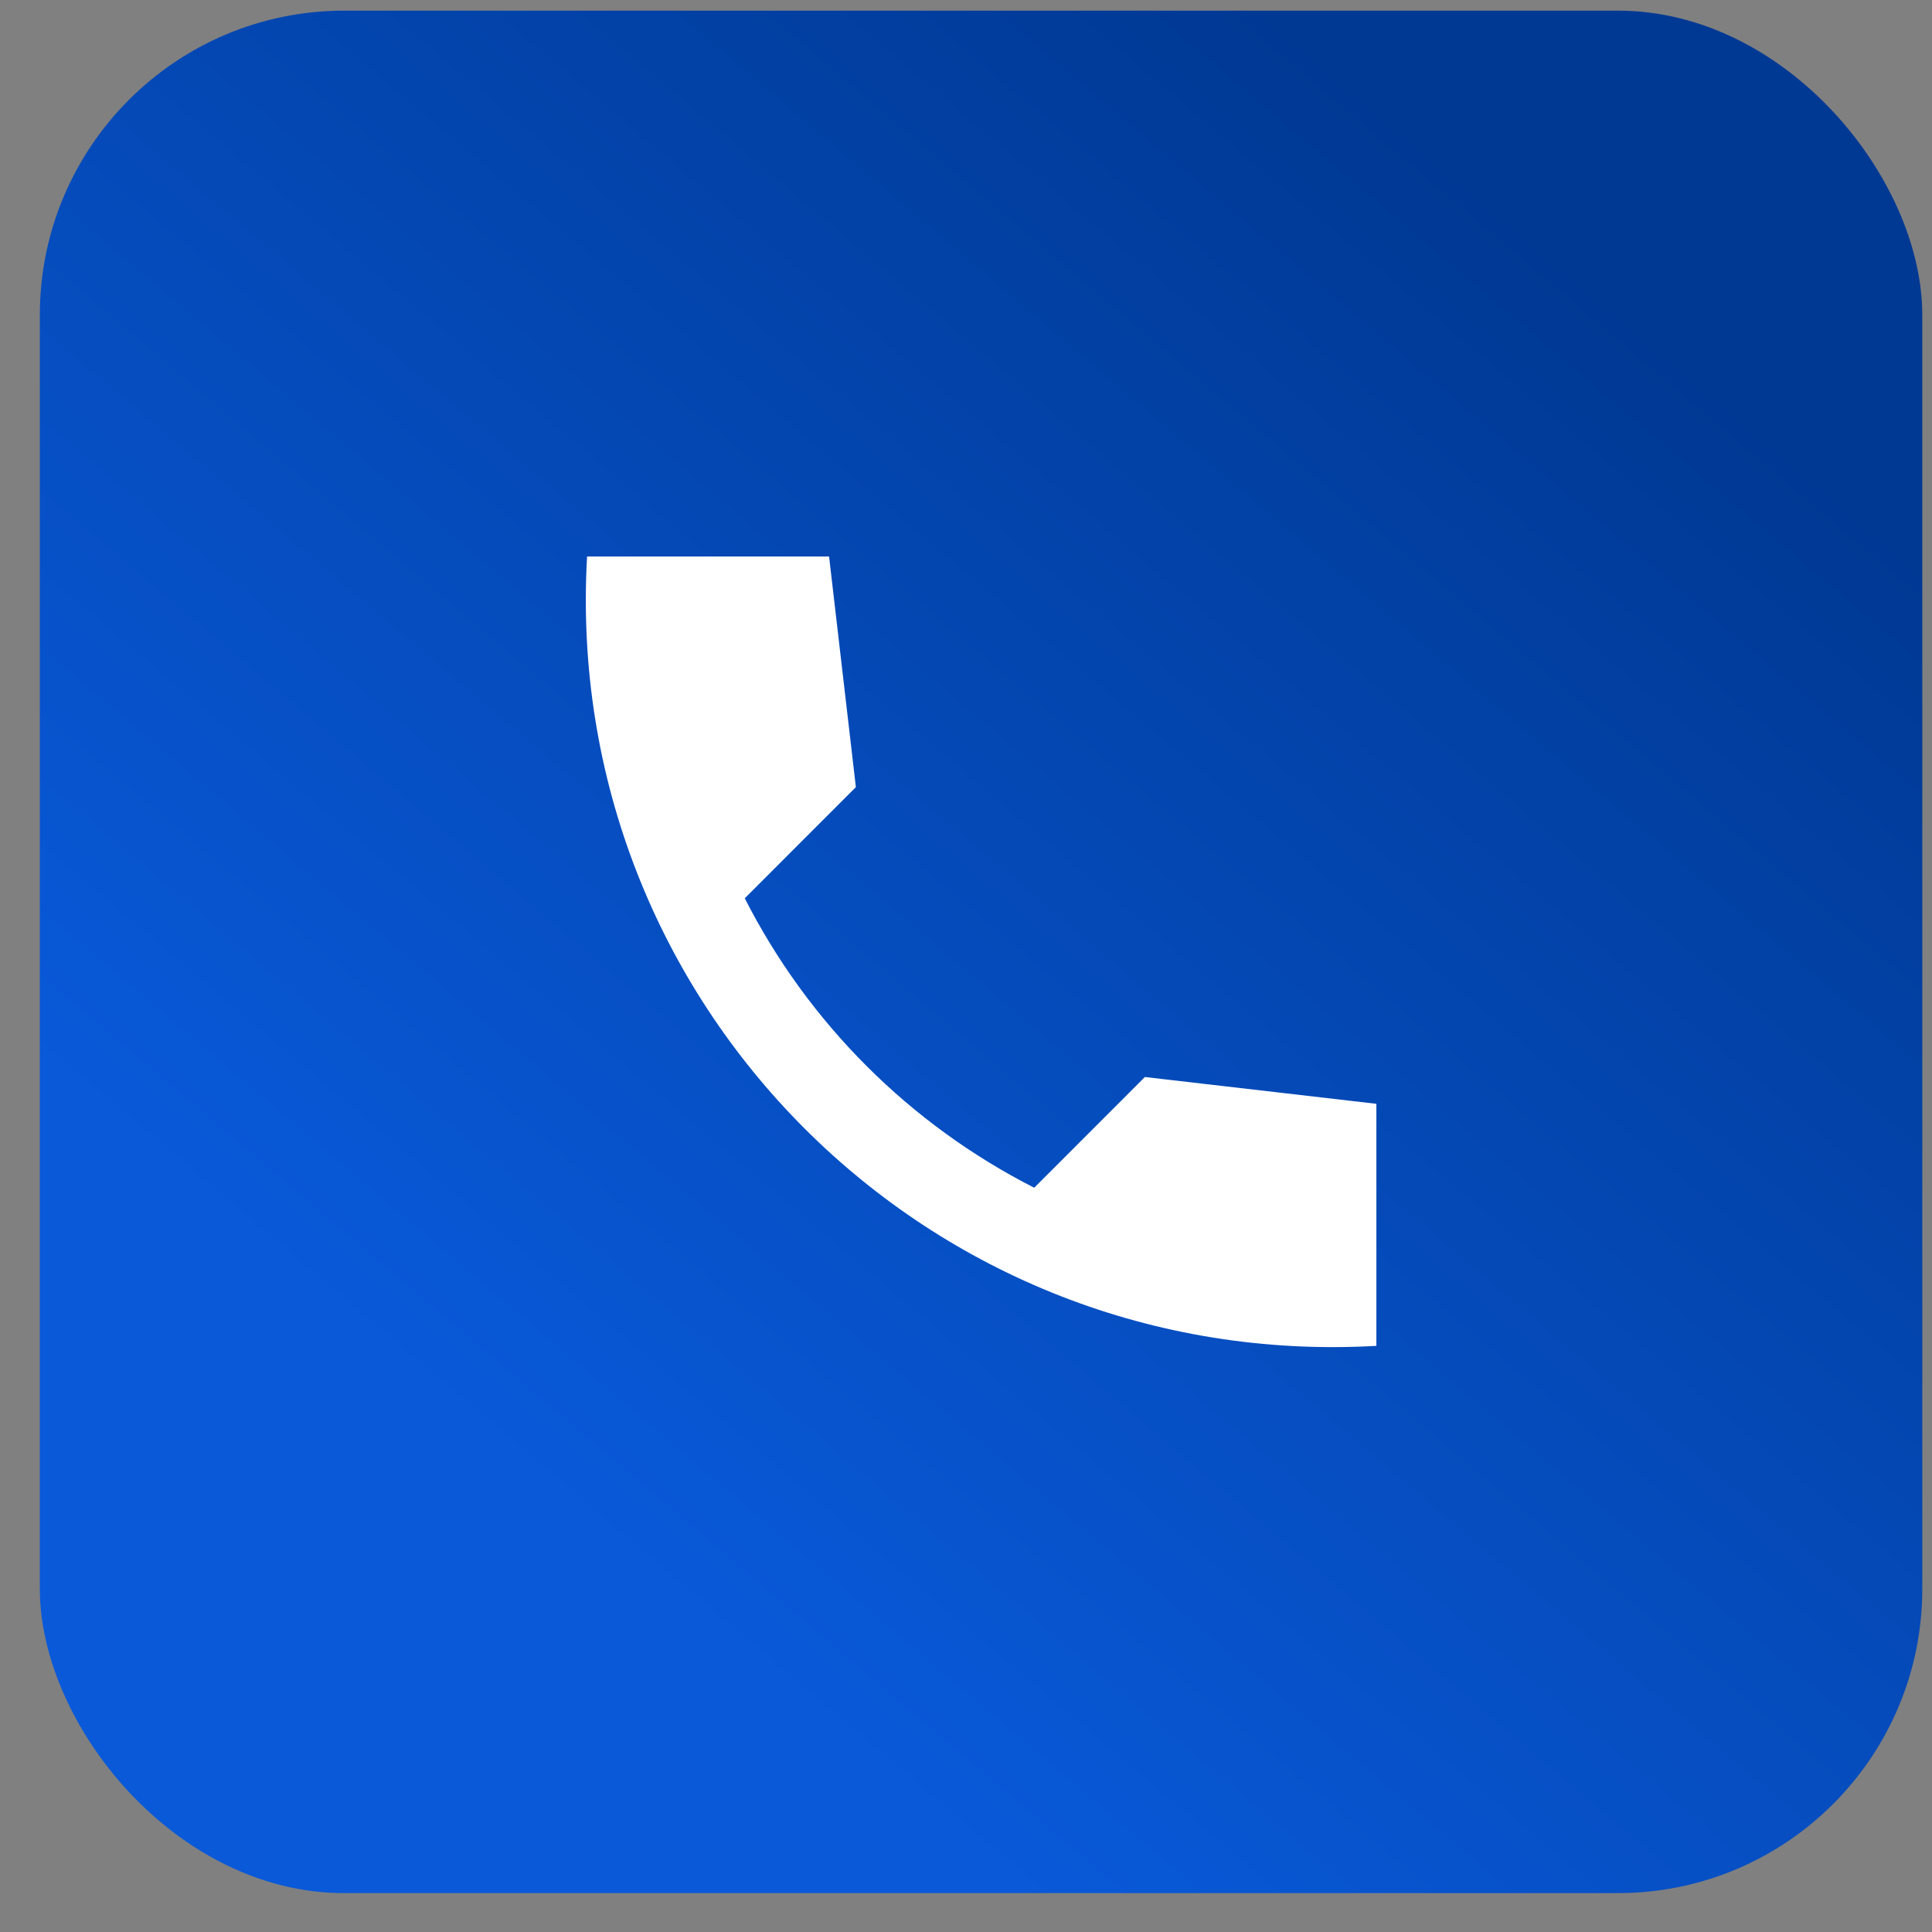 <svg width="39" height="39" viewBox="0 0 39 39" fill="none" xmlns="http://www.w3.org/2000/svg">
<rect x="0" y="0" width="39" height="39" fill="#808080" stroke="none"/>
<rect x="0.804" y="0.215" width="38" height="38" rx="6.143" fill="url(#paint0_linear_5943_8201)"/>
<path d="M27.784 22.282L23.111 21.741L20.877 23.976C18.36 22.695 16.314 20.649 15.034 18.133L17.277 15.889L16.736 11.234H11.851C11.336 20.261 18.758 27.682 27.784 27.168V22.282Z" fill="white"/>
<defs>
<linearGradient id="paint0_linear_5943_8201" x1="30.064" y1="4.015" x2="9.164" y2="28.715" gradientUnits="userSpaceOnUse">
<stop stop-color="#003994"/>
<stop offset="1" stop-color="#0959D9"/>
</linearGradient>
</defs>
</svg>
